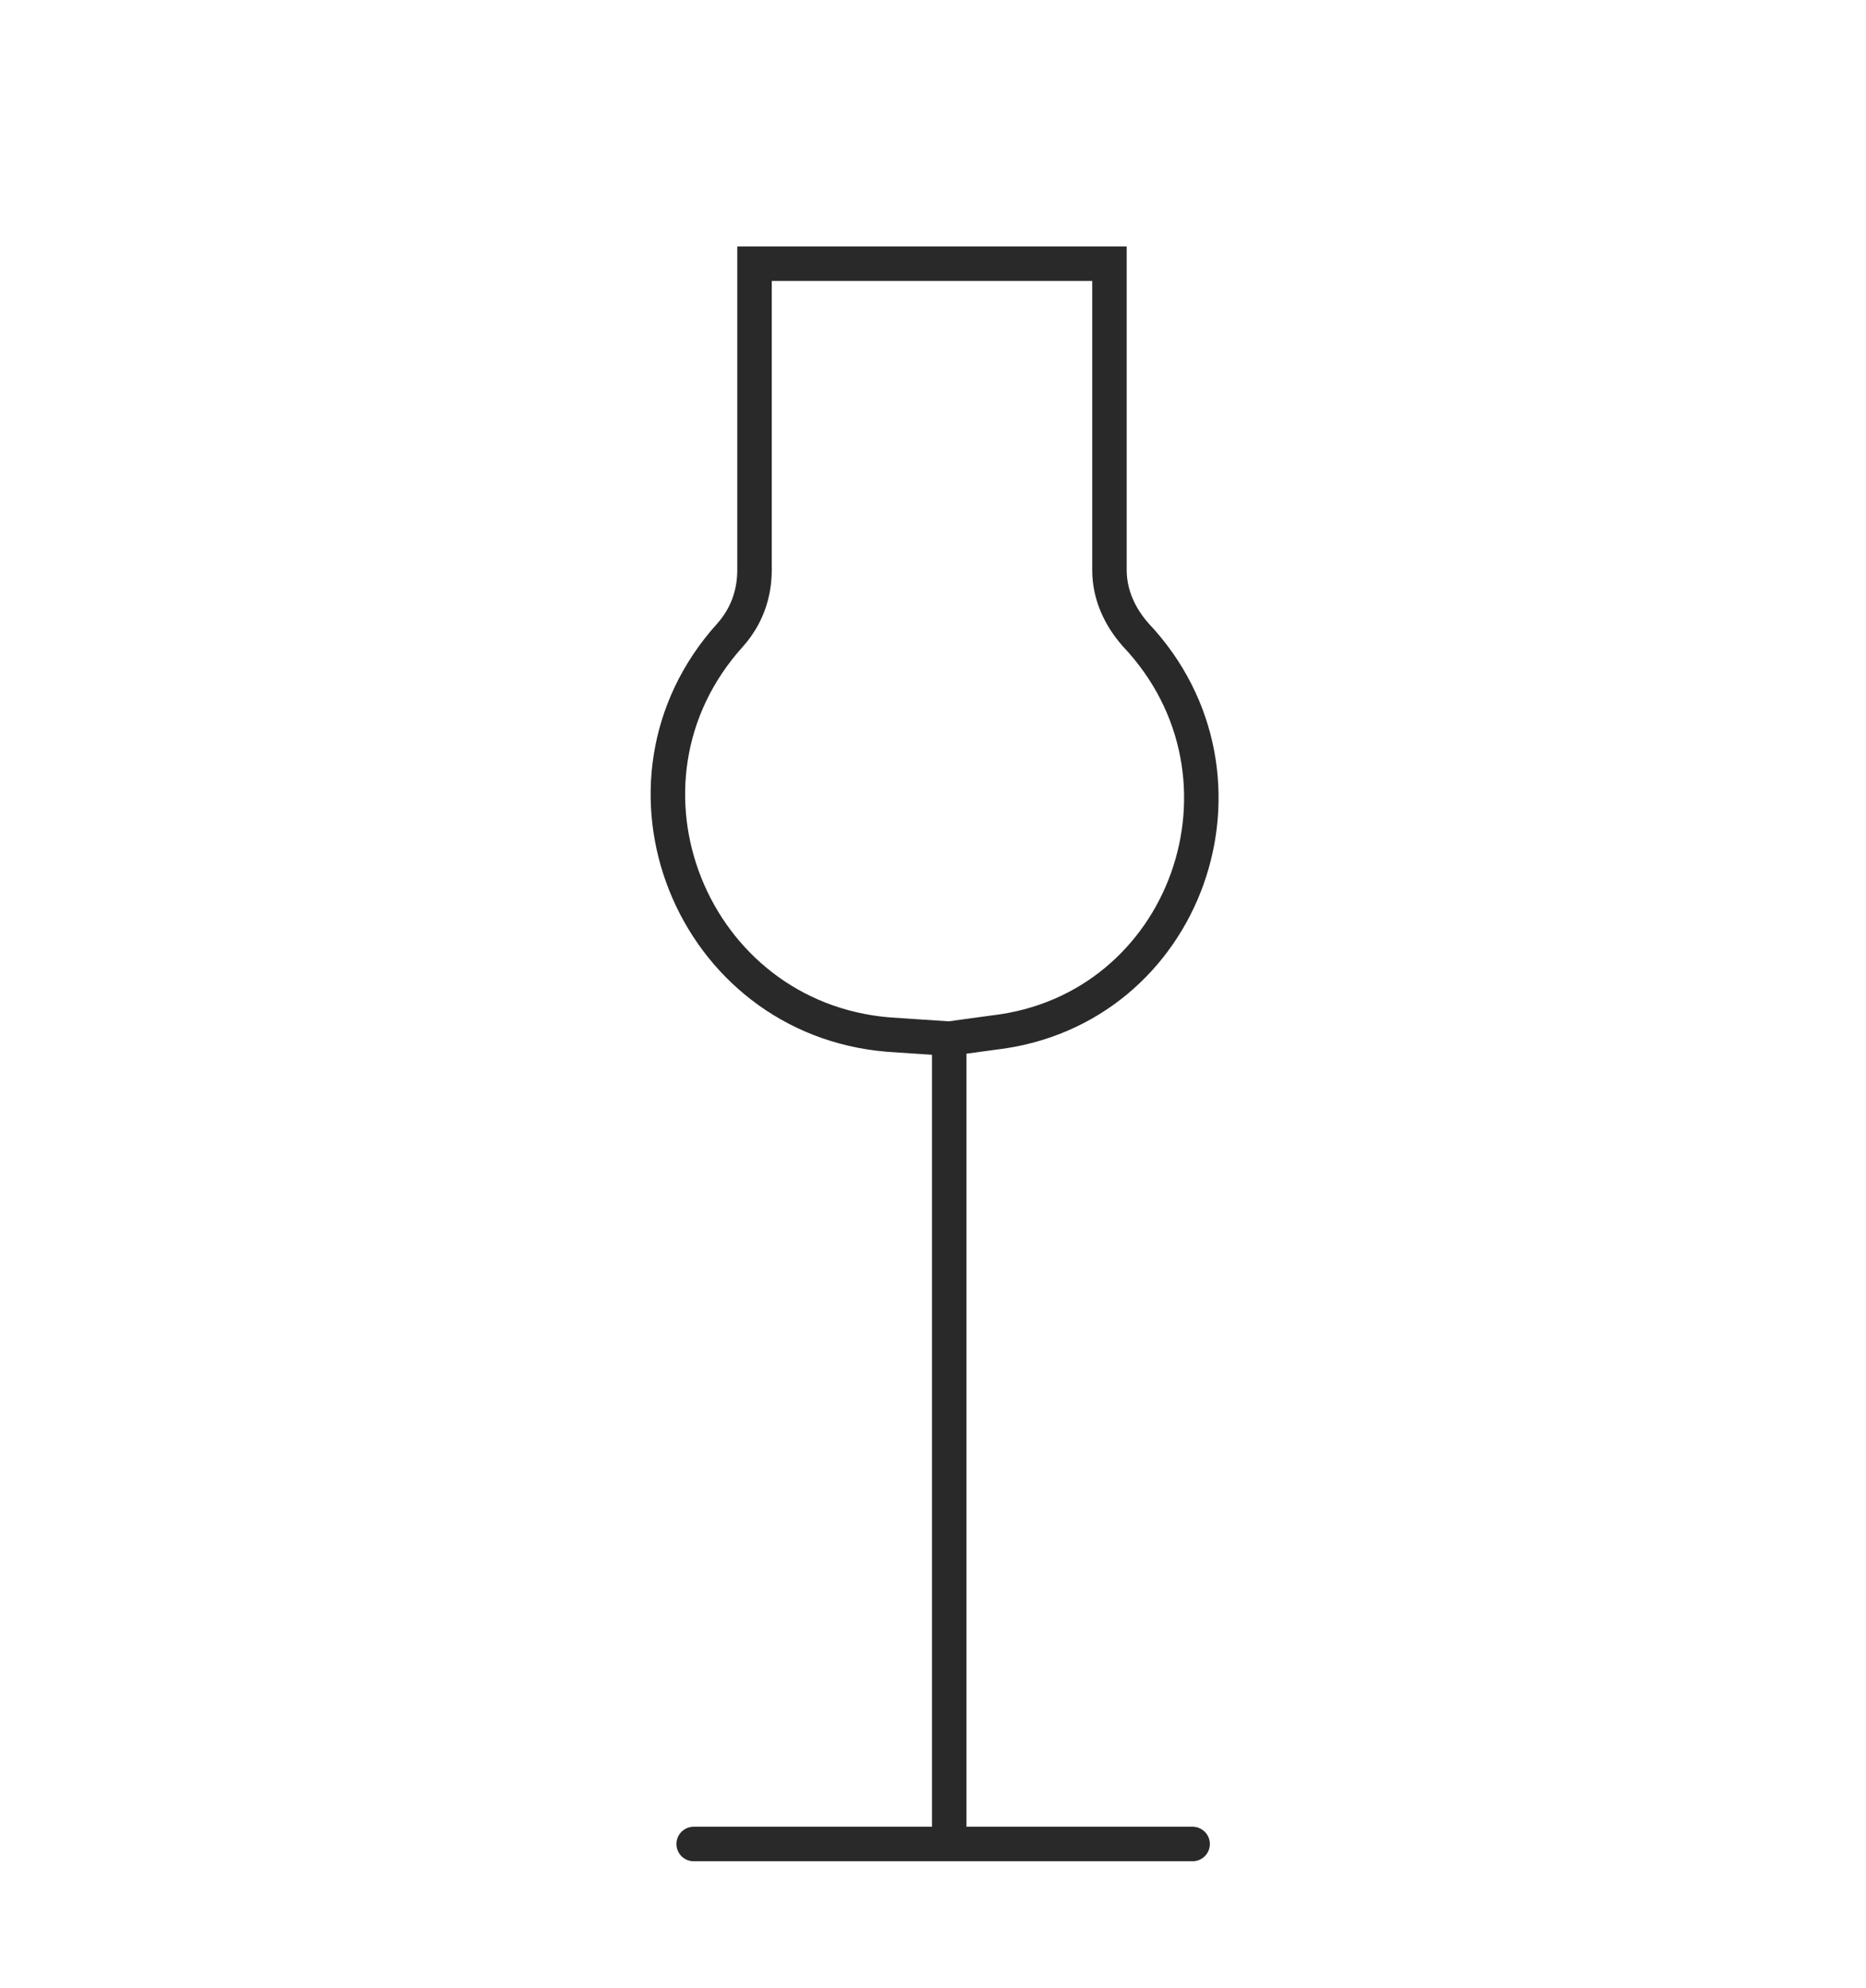 <?xml version="1.0" encoding="utf-8"?>
<!-- Generator: Adobe Illustrator 27.0.1, SVG Export Plug-In . SVG Version: 6.00 Build 0)  -->
<svg version="1.1" id="Livello_1" xmlns="http://www.w3.org/2000/svg" xmlns:xlink="http://www.w3.org/1999/xlink" x="0px" y="0px"
	 viewBox="0 0 92 98" style="enable-background:new 0 0 92 98;" xml:space="preserve">
<style type="text/css">
	.st0{fill:none;stroke:#2A292A;stroke-width:1.7;stroke-linecap:round;}
</style>
<path class="st0" d="M46.8,51.2v39.7 M46.8,51.2l-3-0.2c-9.7-0.8-14.4-12.4-7.8-19.7l0,0c0.8-0.9,1.2-2,1.2-3.2V13h17.5v15.1
	c0,1.2,0.5,2.3,1.3,3.2l0,0c6.6,7,2.5,18.5-7,19.6L46.8,51.2z M46.8,90.9H34.2 M46.8,90.9h12"/>
</svg>
